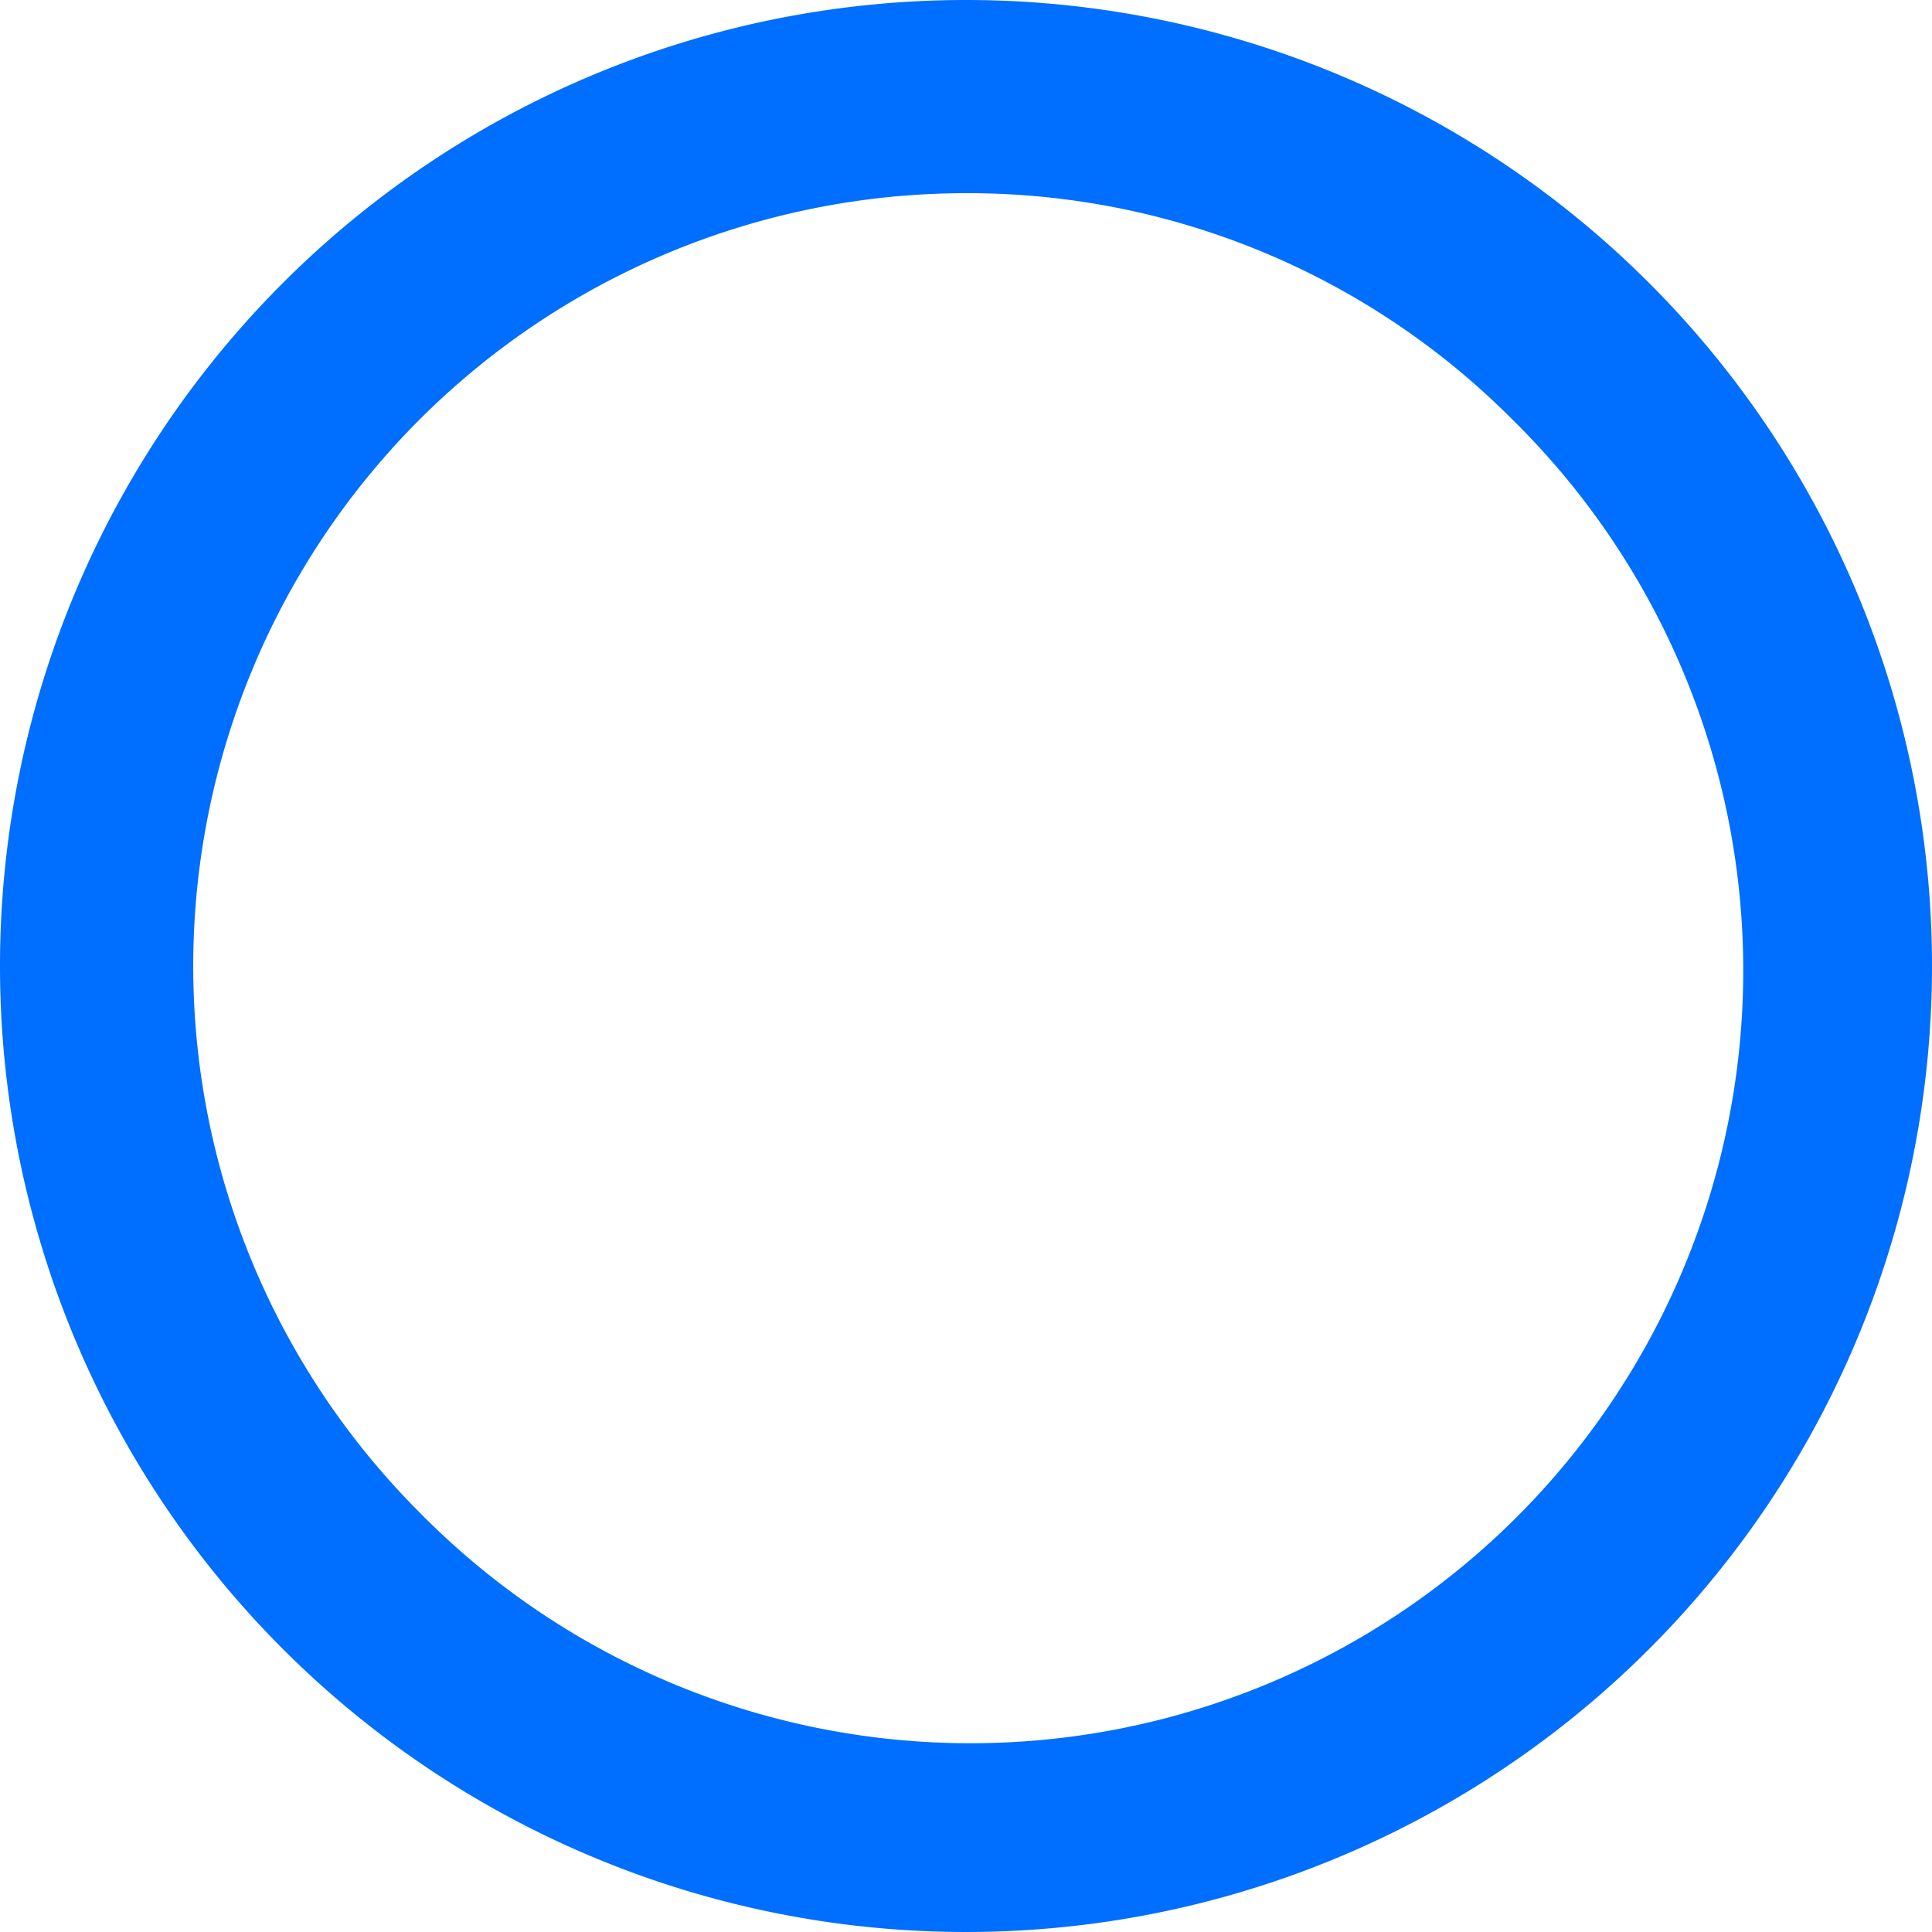 <svg xmlns="http://www.w3.org/2000/svg" width="30" height="30" viewBox="0 0 30 30"><path d="M15,3A12,12,0,0,0,6.515,23.485,12,12,0,1,0,23.485,6.515,11.921,11.921,0,0,0,15,3m0-3A15,15,0,1,1,0,15,15,15,0,0,1,15,0Z" fill="#006eff"/></svg>
